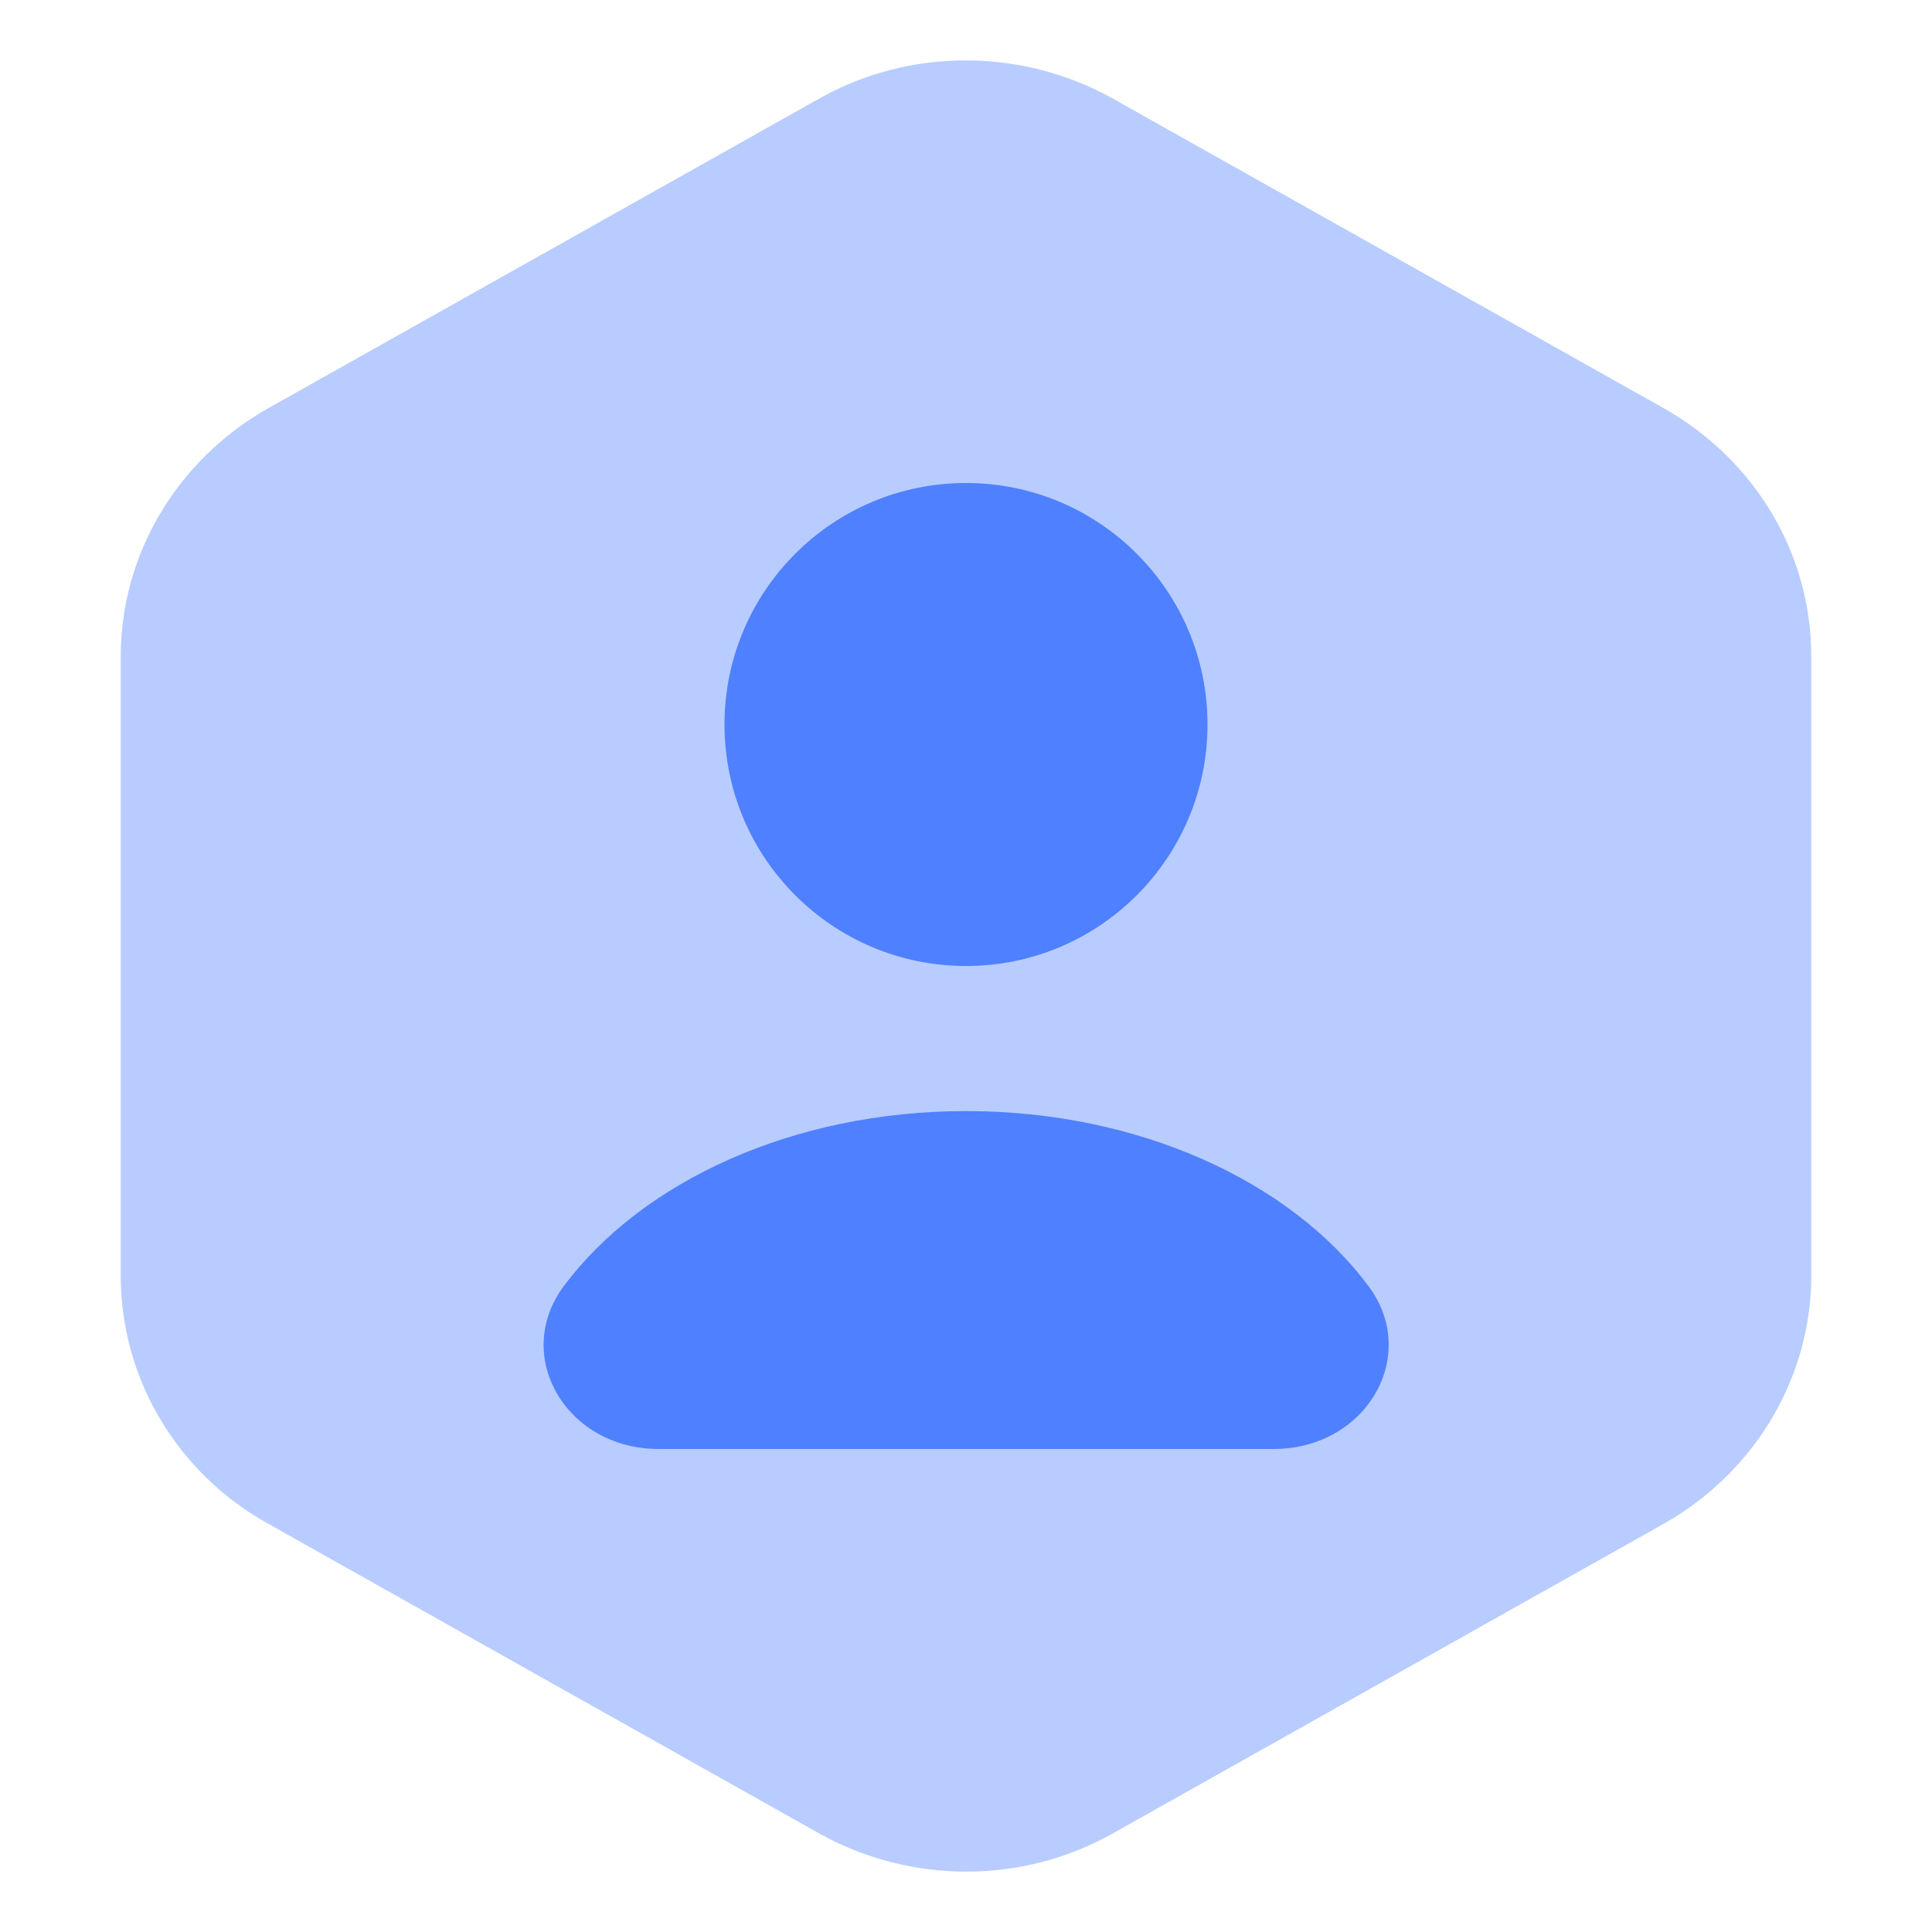 <?xml version="1.0" encoding="UTF-8"?>
<svg xmlns="http://www.w3.org/2000/svg" width="32" height="32" viewBox="0 0 32 32" fill="none">
  <path opacity="0.4" d="M30 10.87V21.13C30 22.81 29.075 24.37 27.581 25.225L18.427 30.37C16.932 31.21 15.083 31.21 13.573 30.37L4.419 25.225C2.925 24.385 2 22.825 2 21.13V10.87C2 9.19 2.925 7.63 4.419 6.775L13.573 1.63C15.068 0.79 16.917 0.79 18.427 1.63L27.581 6.775C29.075 7.63 30 9.175 30 10.87Z" fill="#4F80FF"></path>
  <path d="M16 16C18.209 16 20 14.209 20 12C20 9.791 18.209 8 16 8C13.791 8 12 9.791 12 12C12 14.209 13.791 16 16 16Z" fill="#4F80FF"></path>
  <path d="M21.093 24C22.631 24 23.524 22.455 22.669 21.305C21.378 19.571 18.87 18.403 16.002 18.403C13.134 18.403 10.627 19.571 9.336 21.305C8.481 22.455 9.374 24 10.912 24H21.093Z" fill="#4F80FF"></path>
</svg>
